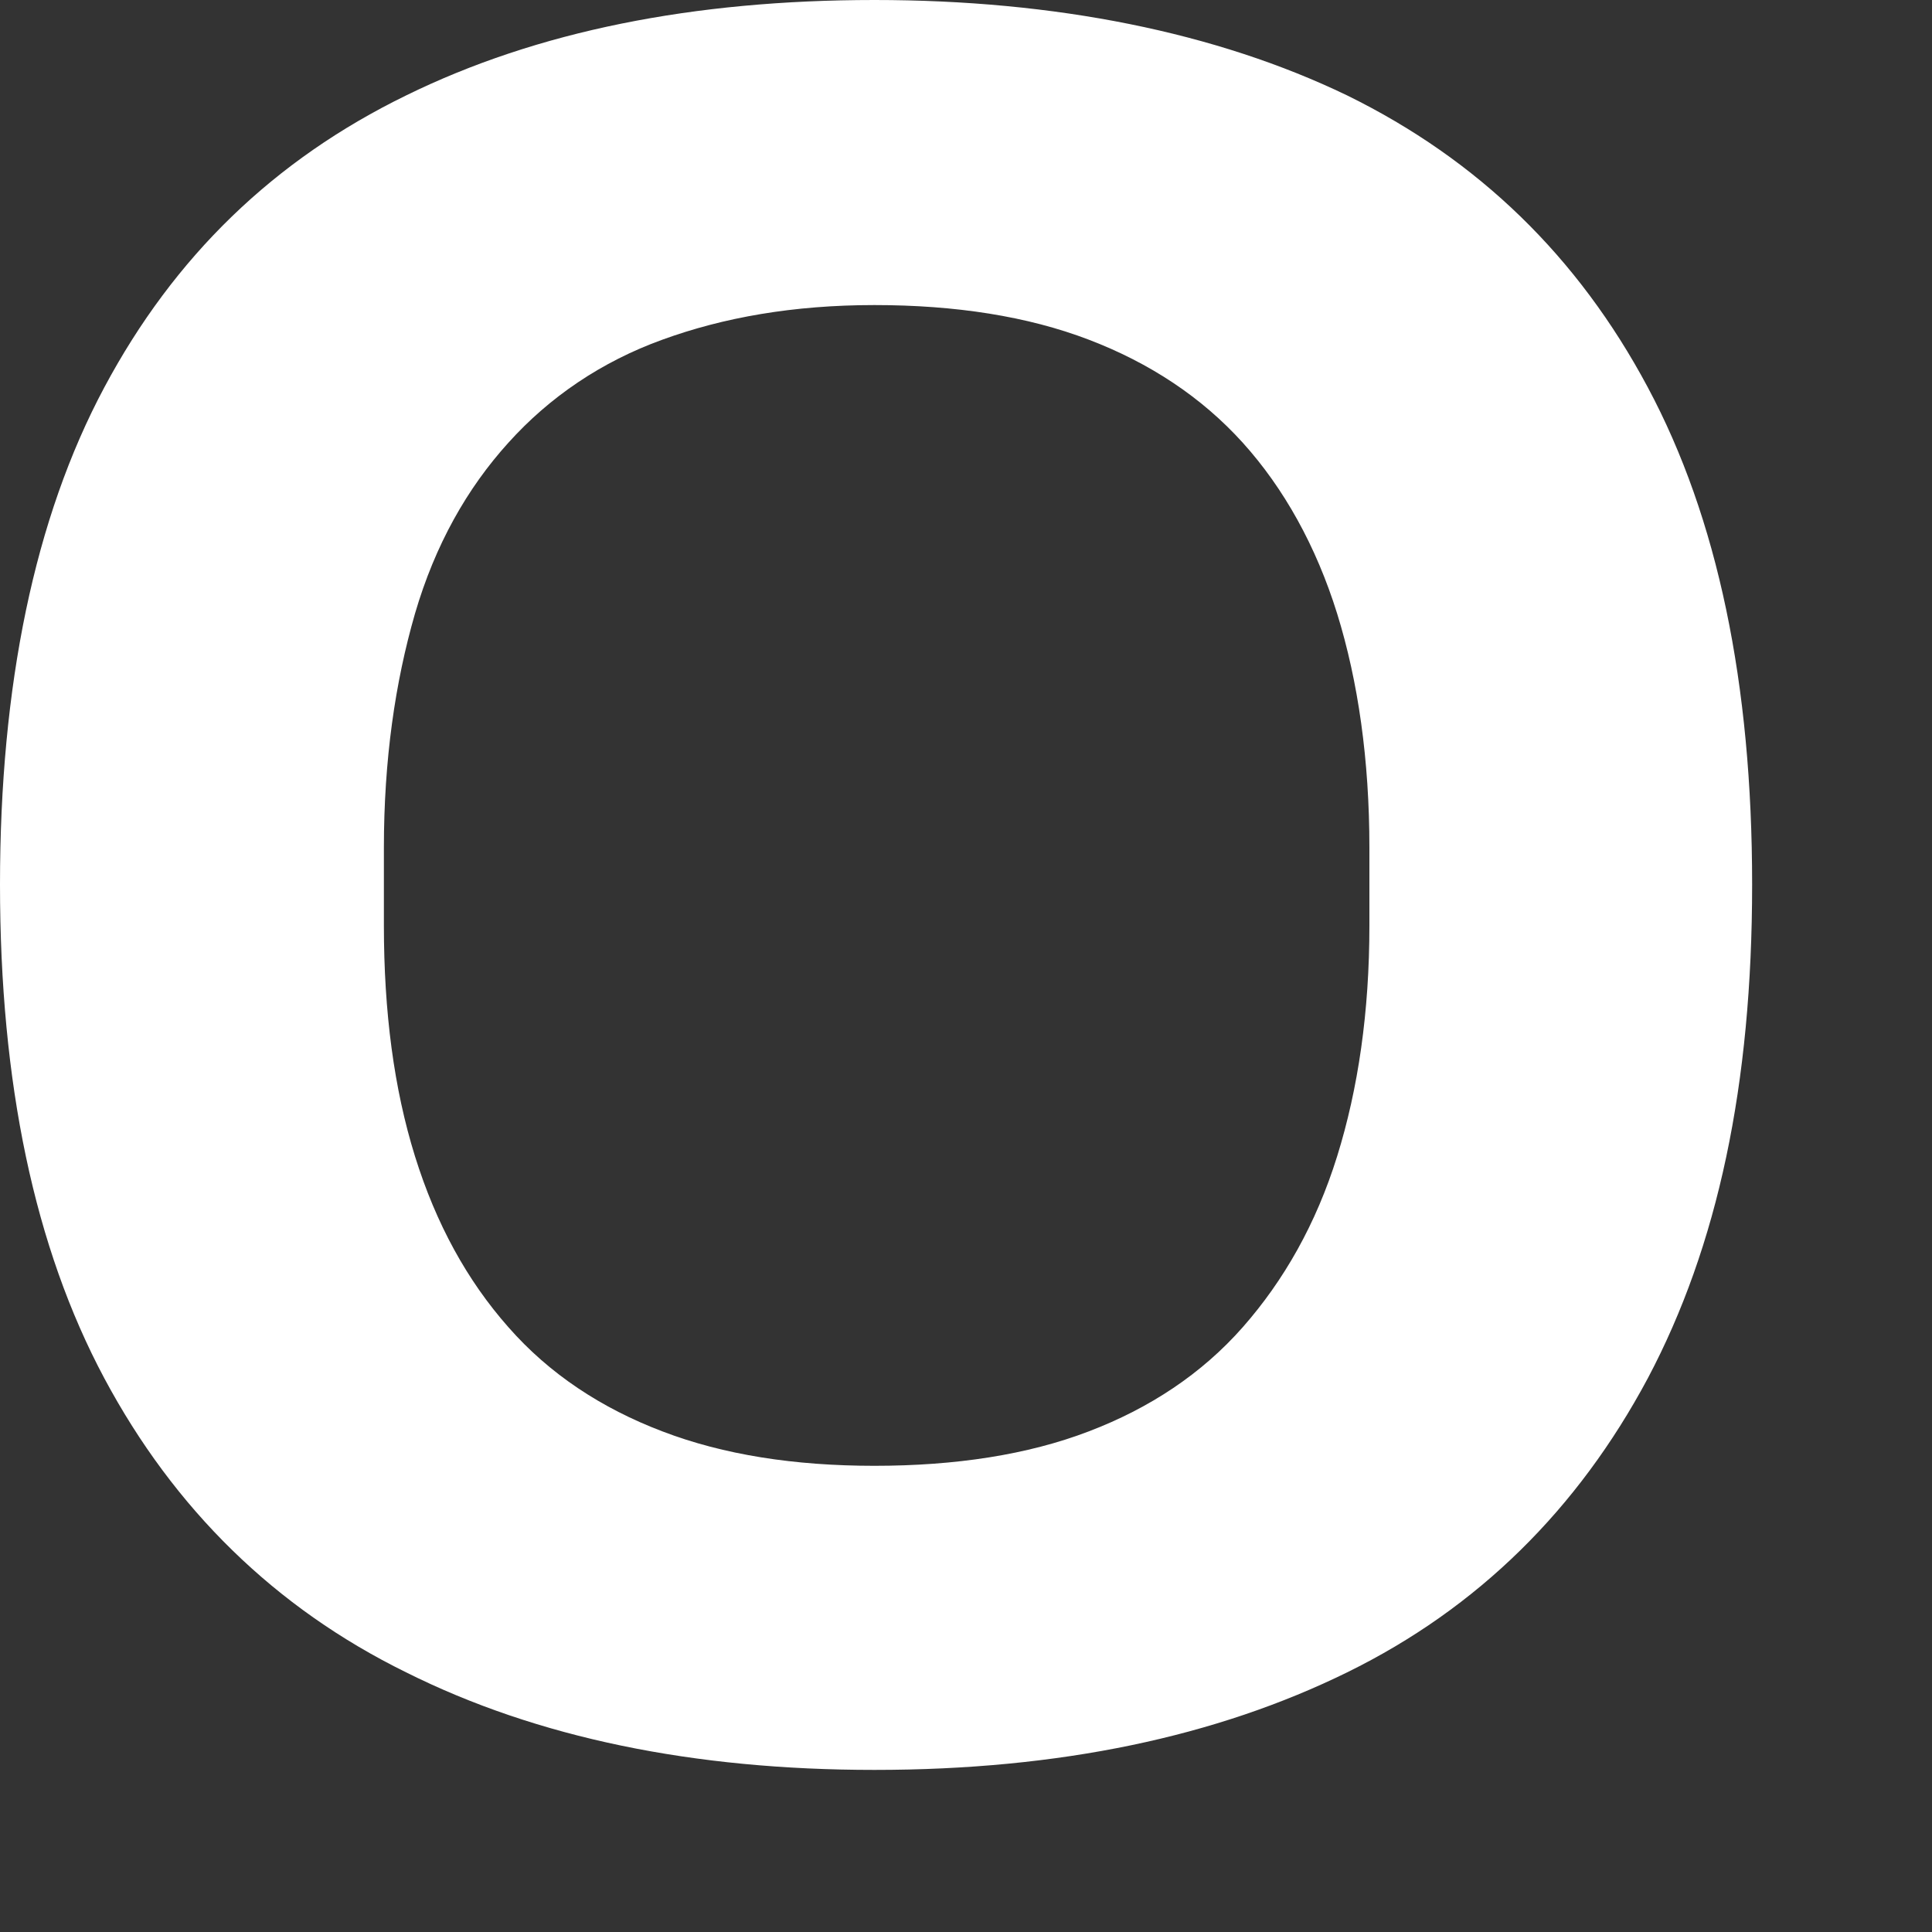 <?xml version="1.0" encoding="utf-8"?>
<svg xmlns="http://www.w3.org/2000/svg" fill="none" height="100%" overflow="visible" preserveAspectRatio="none" style="display: block;" viewBox="0 0 10 10" width="100%">
<rect x="0" y="0" width="10" height="10" fill="#333333" stroke="none"/>
<path d="M4.526 9.161C3.59 9.161 2.78 8.995 2.102 8.656C1.424 8.323 0.902 7.811 0.54 7.134C0.178 6.456 0 5.606 0 4.578C0 3.55 0.178 2.682 0.54 2.005C0.902 1.327 1.419 0.827 2.102 0.494C2.78 0.161 3.59 0 4.526 0C5.462 0 6.295 0.167 6.973 0.494C7.651 0.827 8.167 1.327 8.529 2.005C8.891 2.682 9.069 3.538 9.069 4.578C9.069 5.617 8.891 6.45 8.529 7.134C8.167 7.811 7.651 8.323 6.973 8.656C6.295 8.989 5.485 9.161 4.526 9.161ZM4.526 7.587C4.945 7.587 5.319 7.53 5.635 7.409C5.95 7.289 6.22 7.111 6.433 6.869C6.645 6.628 6.812 6.335 6.921 5.985C7.03 5.635 7.088 5.238 7.088 4.79V4.388C7.088 3.934 7.03 3.527 6.921 3.176C6.812 2.826 6.645 2.527 6.433 2.292C6.22 2.056 5.95 1.878 5.635 1.758C5.319 1.637 4.945 1.579 4.526 1.579C4.107 1.579 3.745 1.643 3.429 1.758C3.113 1.872 2.843 2.056 2.631 2.292C2.418 2.527 2.252 2.82 2.148 3.176C2.045 3.532 1.987 3.934 1.987 4.388V4.79C1.987 5.238 2.039 5.635 2.148 5.985C2.257 6.335 2.418 6.628 2.631 6.869C2.843 7.111 3.113 7.289 3.429 7.409C3.745 7.53 4.112 7.587 4.526 7.587Z" fill="white" id="Vector"/>
</svg>